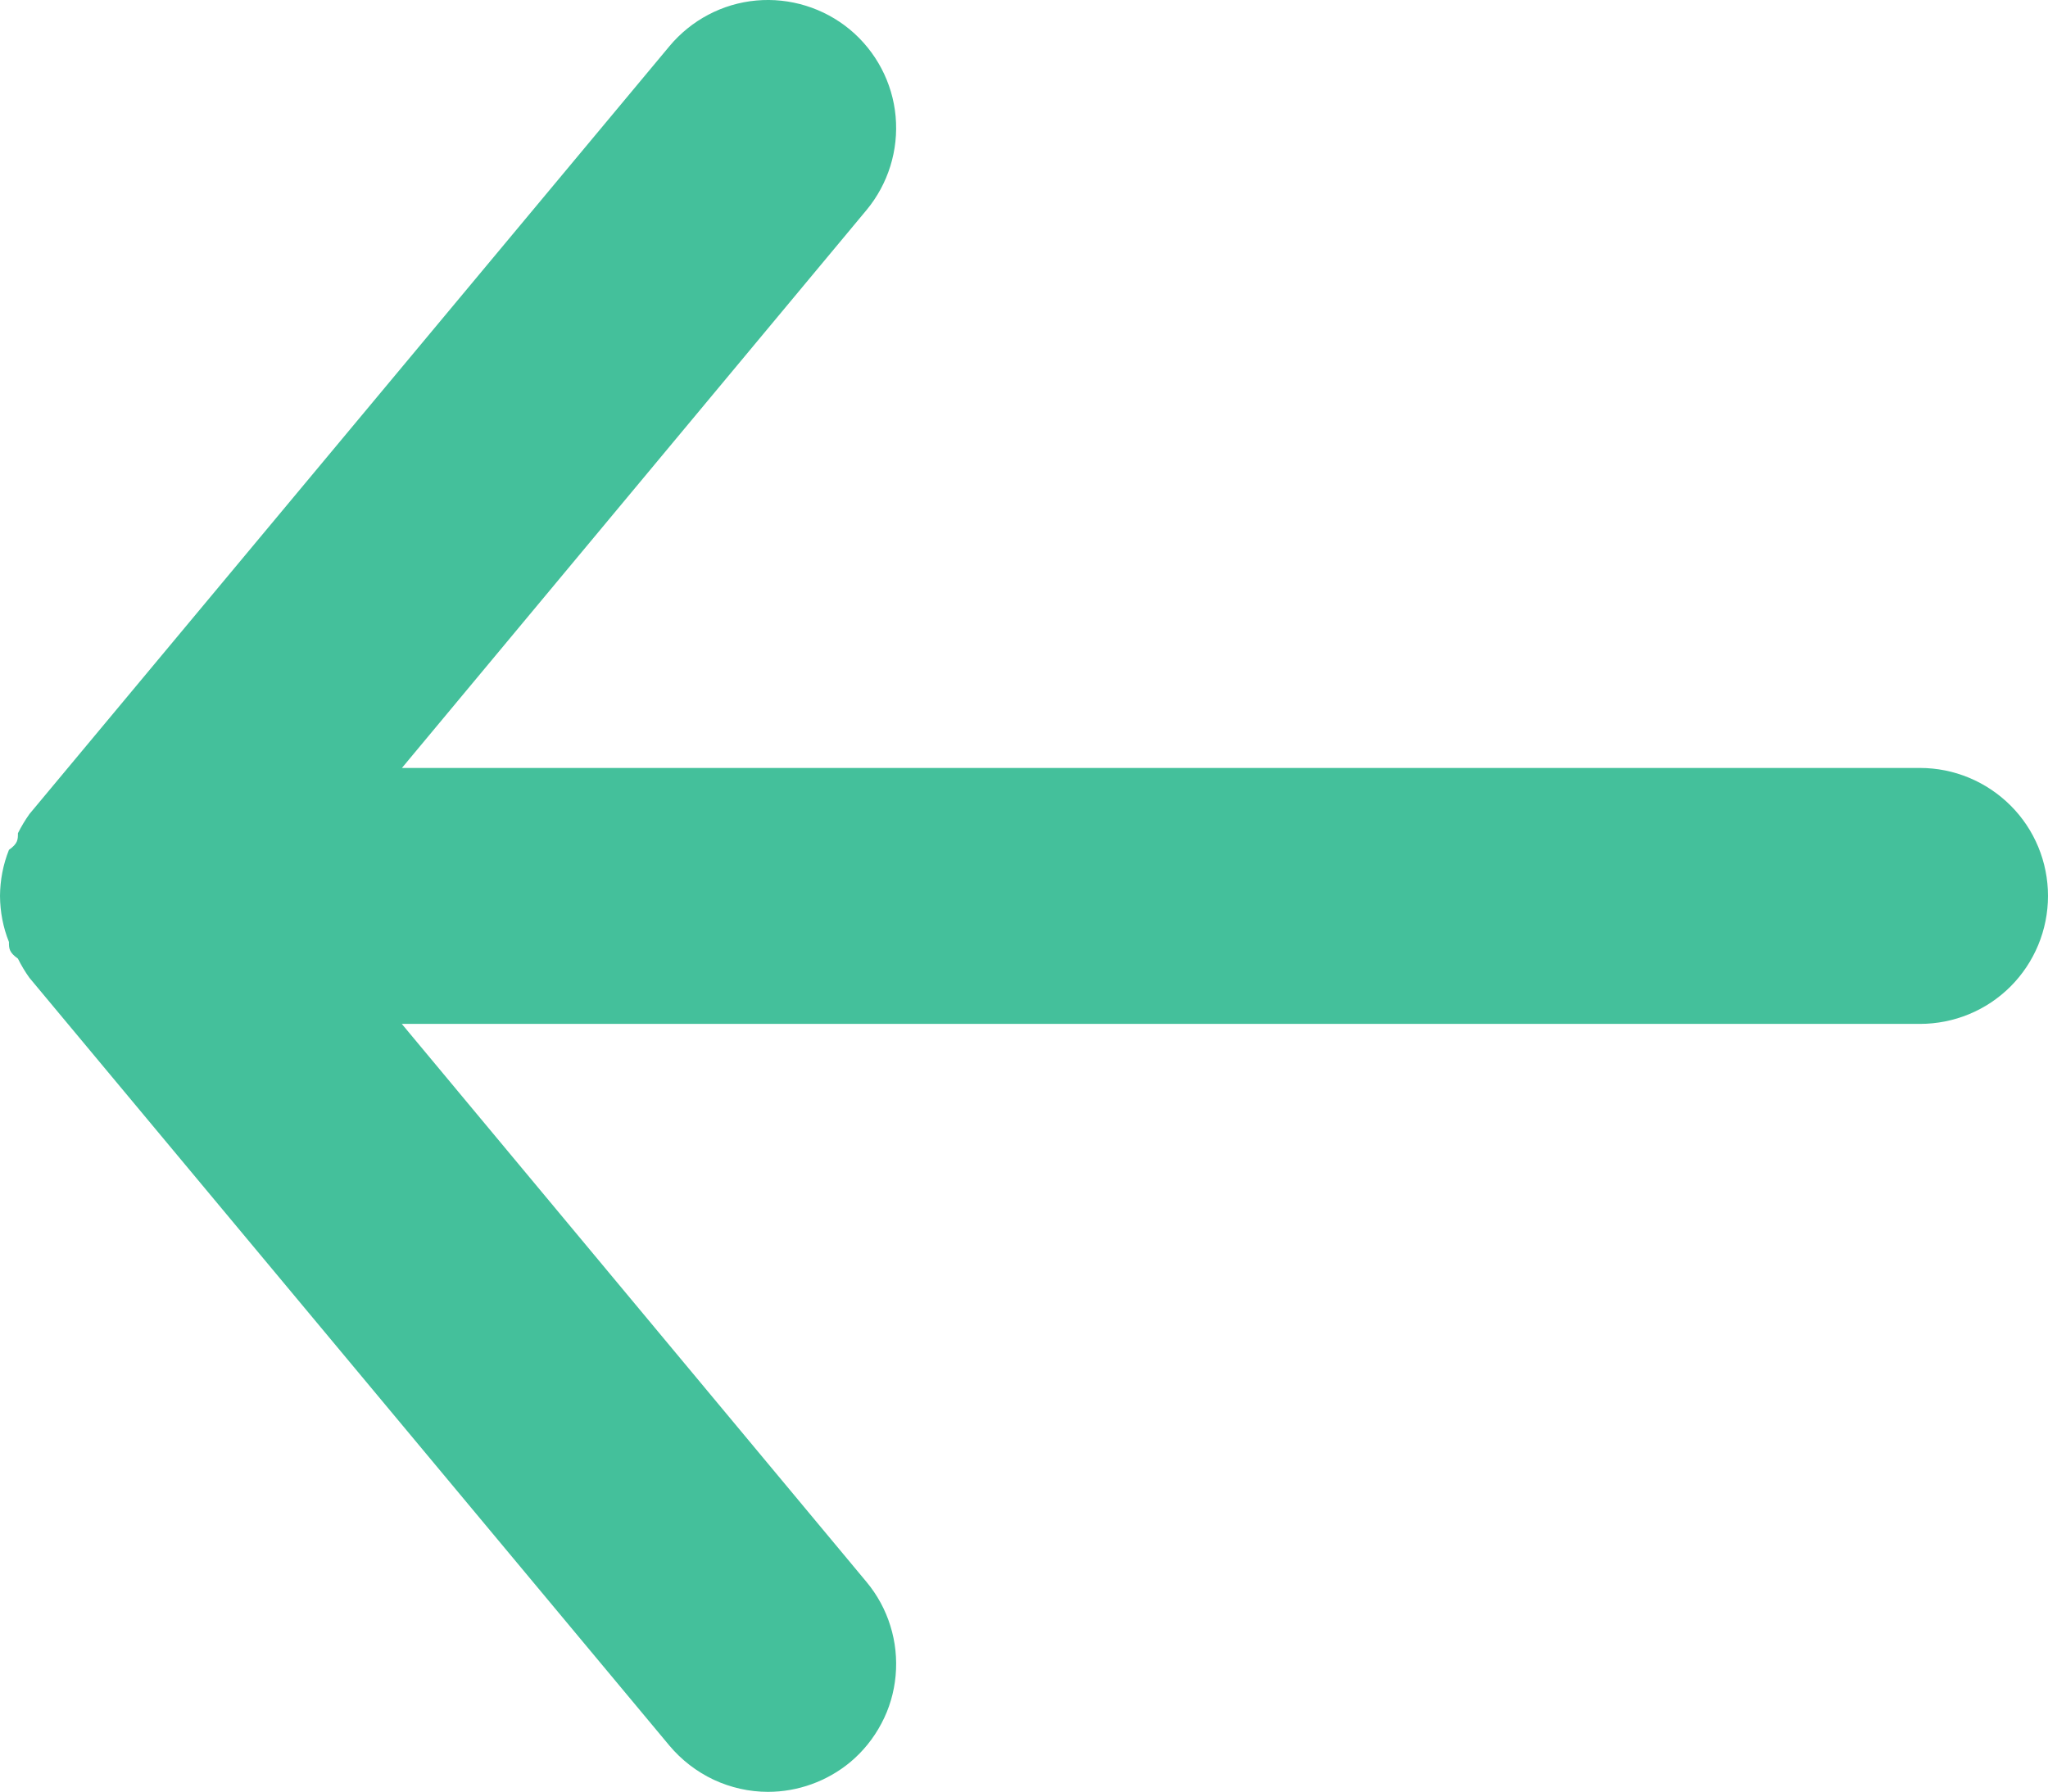 <?xml version="1.0" encoding="utf-8"?>
<!-- Generator: Adobe Illustrator 16.0.0, SVG Export Plug-In . SVG Version: 6.00 Build 0)  -->
<!DOCTYPE svg PUBLIC "-//W3C//DTD SVG 1.1//EN" "http://www.w3.org/Graphics/SVG/1.1/DTD/svg11.dtd">
<svg version="1.1" id="Layer_1" xmlns="http://www.w3.org/2000/svg" xmlns:xlink="http://www.w3.org/1999/xlink" x="0px" y="0px"
	 width="16px" height="14.002px" viewBox="0 0 16 14.002" enable-background="new 0 0 16 14.002" xml:space="preserve">
<path fill="#44C09B" d="M15,6.001H3.14l3.63-4.36c0.169-0.204,0.251-0.467,0.227-0.732C6.973,0.645,6.844,0.401,6.64,0.231
	C6.436,0.062,6.172-0.02,5.908,0.004C5.644,0.028,5.4,0.157,5.23,0.361l-5,6c-0.034,0.048-0.064,0.098-0.09,0.15
	c0,0.05,0,0.08-0.07,0.13C0.024,6.756,0.001,6.878,0,7.001c0.001,0.124,0.024,0.246,0.07,0.36c0,0.05,0,0.08,0.07,0.13
	c0.026,0.052,0.056,0.103,0.09,0.15l5,6c0.094,0.112,0.212,0.203,0.345,0.266C5.708,13.969,5.853,14.002,6,14.002
	c0.233,0,0.46-0.082,0.64-0.23c0.101-0.084,0.185-0.188,0.246-0.304c0.062-0.116,0.099-0.243,0.111-0.374
	c0.012-0.132-0.002-0.264-0.041-0.389c-0.039-0.126-0.102-0.242-0.187-0.344l-3.63-4.36H15c0.266,0,0.52-0.105,0.707-0.292
	S16,7.267,16,7.001c0-0.265-0.105-0.52-0.293-0.707S15.266,6.001,15,6.001z"/>
</svg>
